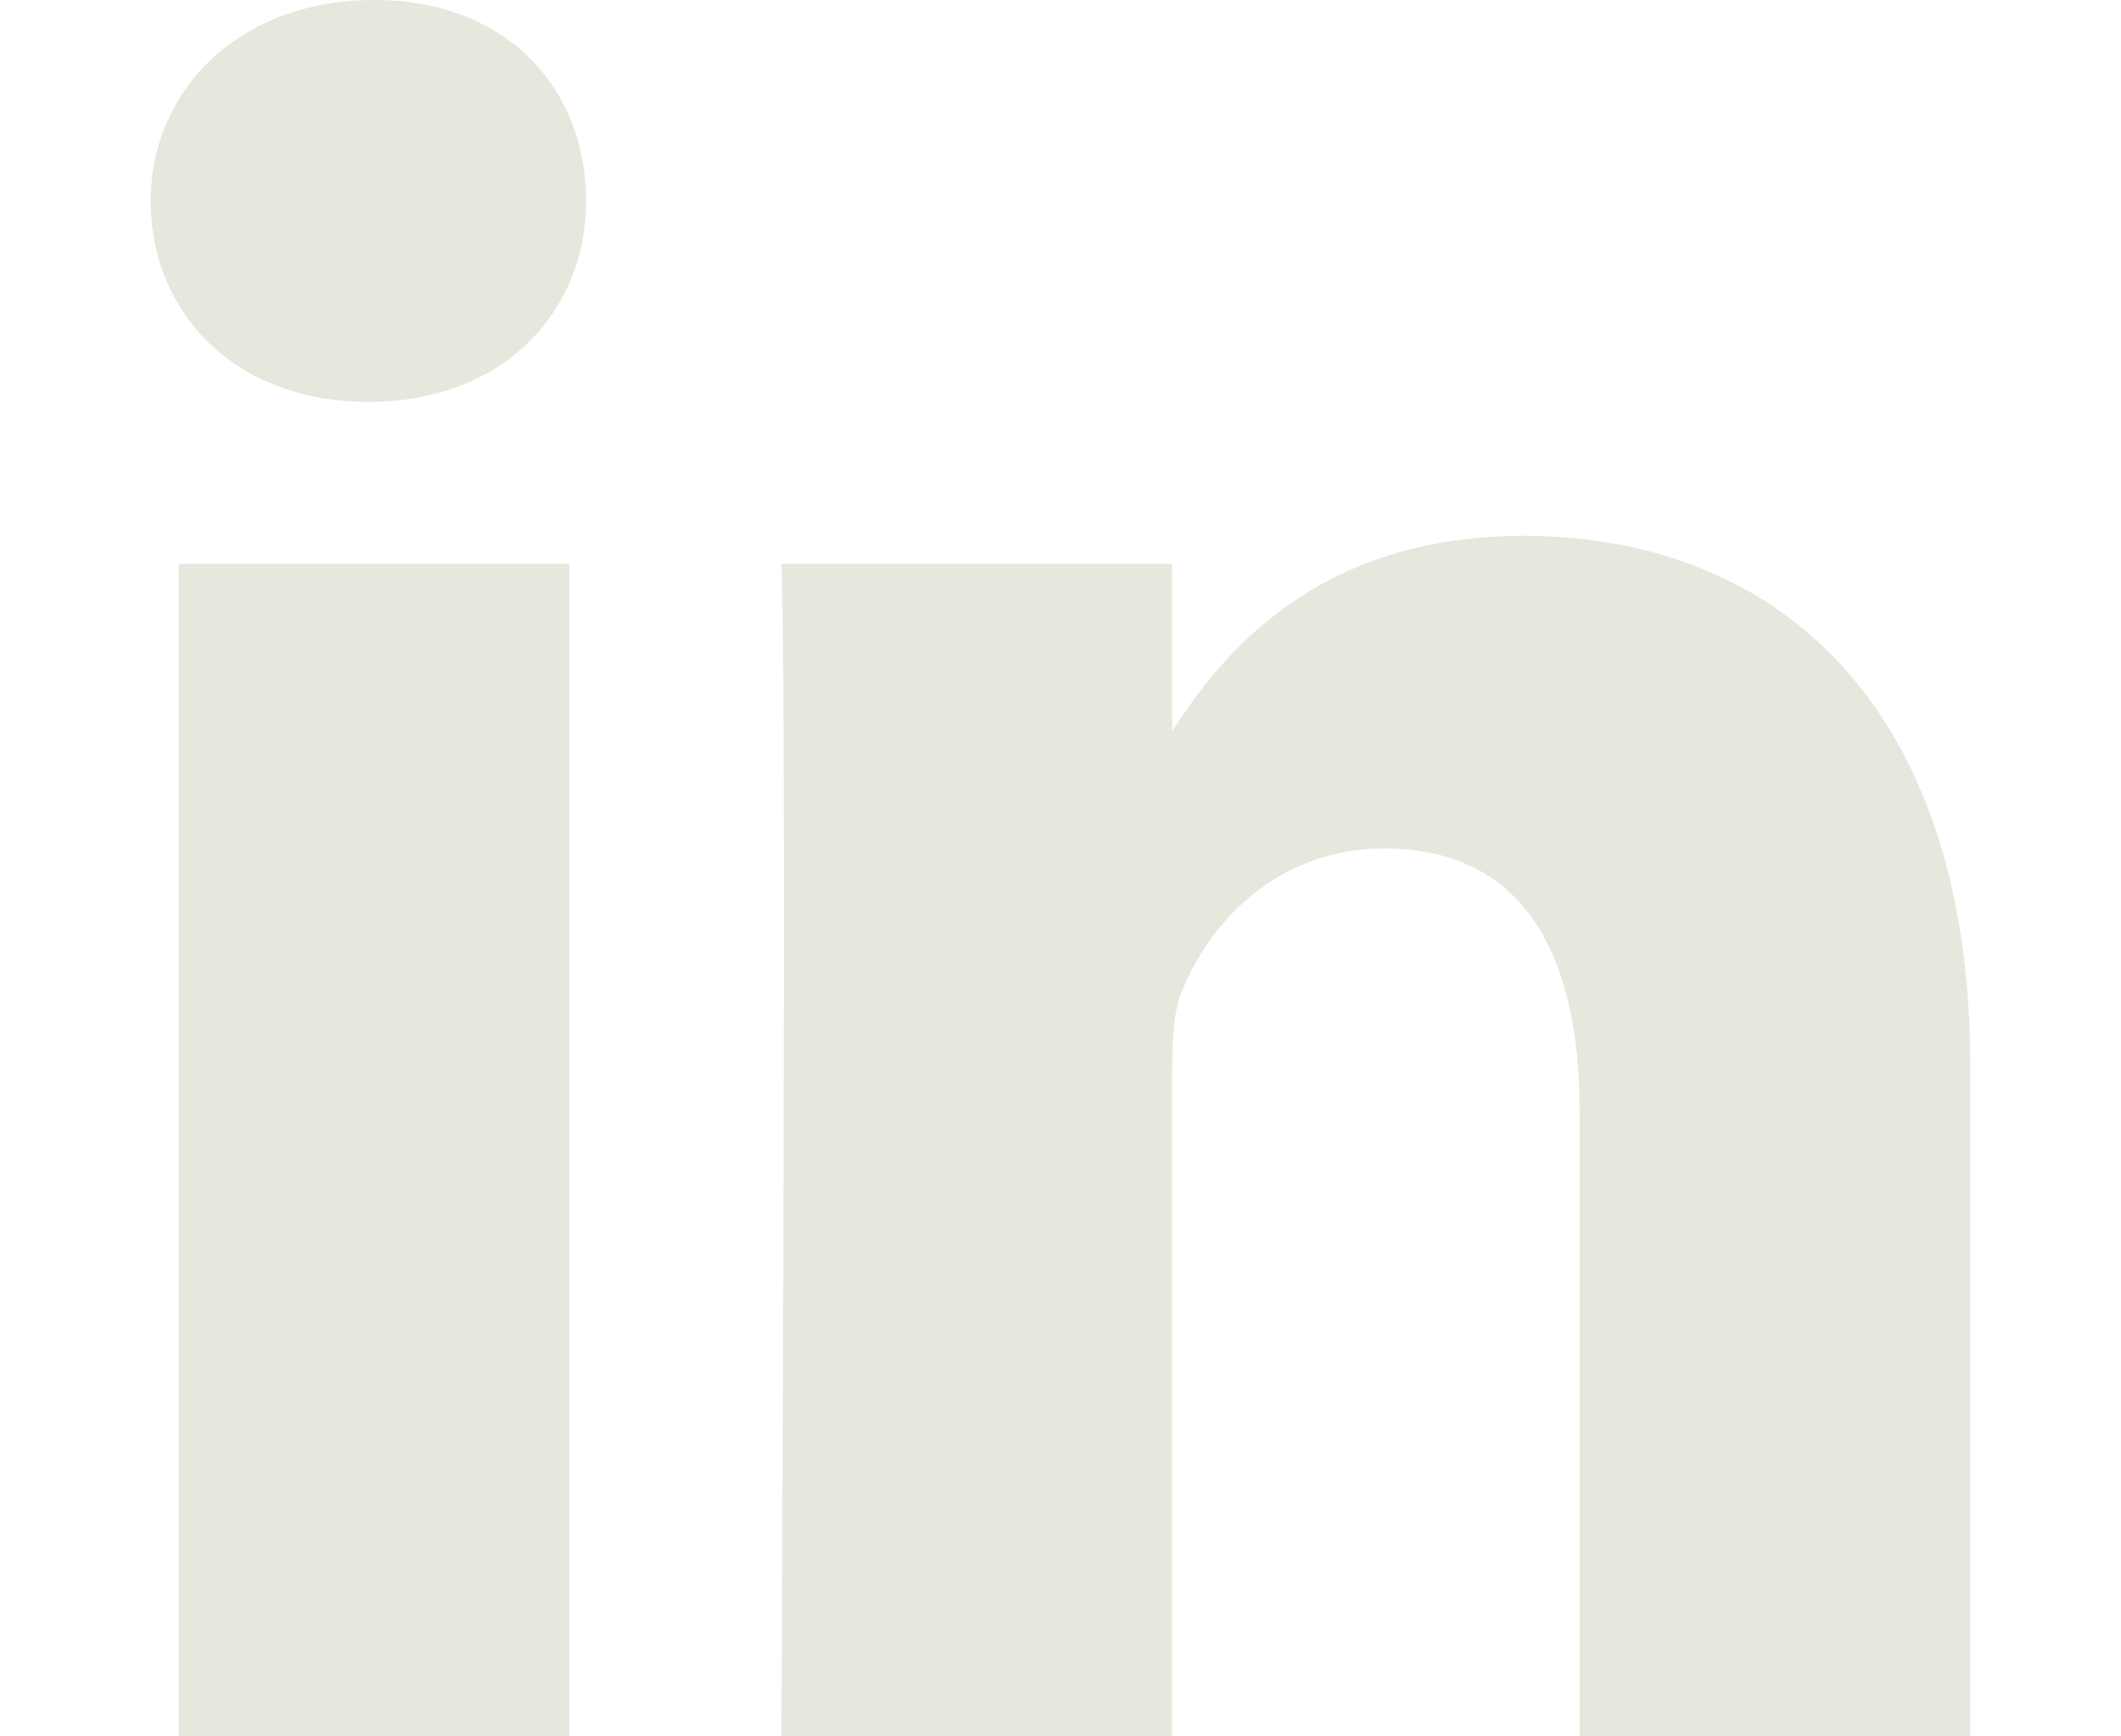 <svg version="1.1" id="Layer_1" xmlns="http://www.w3.org/2000/svg" xmlns:xlink="http://www.w3.org/1999/xlink" x="0px" y="0px" width="38px" height="31.1px" viewBox="0 0 38 31.1" enable-background="new 0 0 38 31.1" xml:space="preserve">
  <g>
    <path class="social--icons lnk" fill="#E7E7DE" d="M38,51.1c-1.4,0.6-2.9,1-4.5,1.2c1.6-1,2.8-2.5,3.4-4.3c-1.5,0.9-3.2,1.5-5,1.9c-1.4-1.5-3.4-2.5-5.7-2.5
      c-4.3,0-7.8,3.5-7.8,7.8c0,0.6,0.1,1.2,0.2,1.8c-6.5-0.3-12.2-3.4-16.1-8.1C2,50,1.6,51.4,1.6,52.8c0,2.7,1.4,5.1,3.5,6.5
      c-1.3,0-2.5-0.4-3.5-1c0,0,0,0.1,0,0.1c0,3.8,2.7,6.9,6.3,7.6c-0.7,0.2-1.3,0.3-2.1,0.3c-0.5,0-1,0-1.5-0.1c1,3.1,3.9,5.4,7.3,5.4
      c-2.7,2.1-6,3.3-9.7,3.3c-0.6,0-1.2,0-1.9-0.1c3.5,2.2,7.5,3.5,12,3.5c14.3,0,22.2-11.9,22.2-22.2c0-0.3,0-0.7,0-1
      C35.6,54,37,52.7,38,51.1L38,51.1z M38,51.1"/>
  </g>
  <g>
    <path class="social--icons lnk" fill="#E7E7DE" d="M35.3,19.1v12h-7V19.9c0-2.8-1-4.7-3.5-4.7c-1.9,0-3.1,1.3-3.6,2.5C21,18.1,21,18.8,21,19.4v11.7h-7c0,0,0.1-19,0-21h7v3
      c0,0,0,0,0,0.1h0v-0.1c0.9-1.4,2.6-3.5,6.3-3.5C31.8,9.6,35.3,12.6,35.3,19.1L35.3,19.1z M6.7,0C4.3,0,2.7,1.6,2.7,3.6
      c0,2,1.5,3.6,3.9,3.6h0c2.4,0,3.9-1.6,3.9-3.6C10.5,1.6,9.1,0,6.7,0L6.7,0z M3.2,31.1h7v-21h-7V31.1z M3.2,31.1"/>
  </g>
</svg>